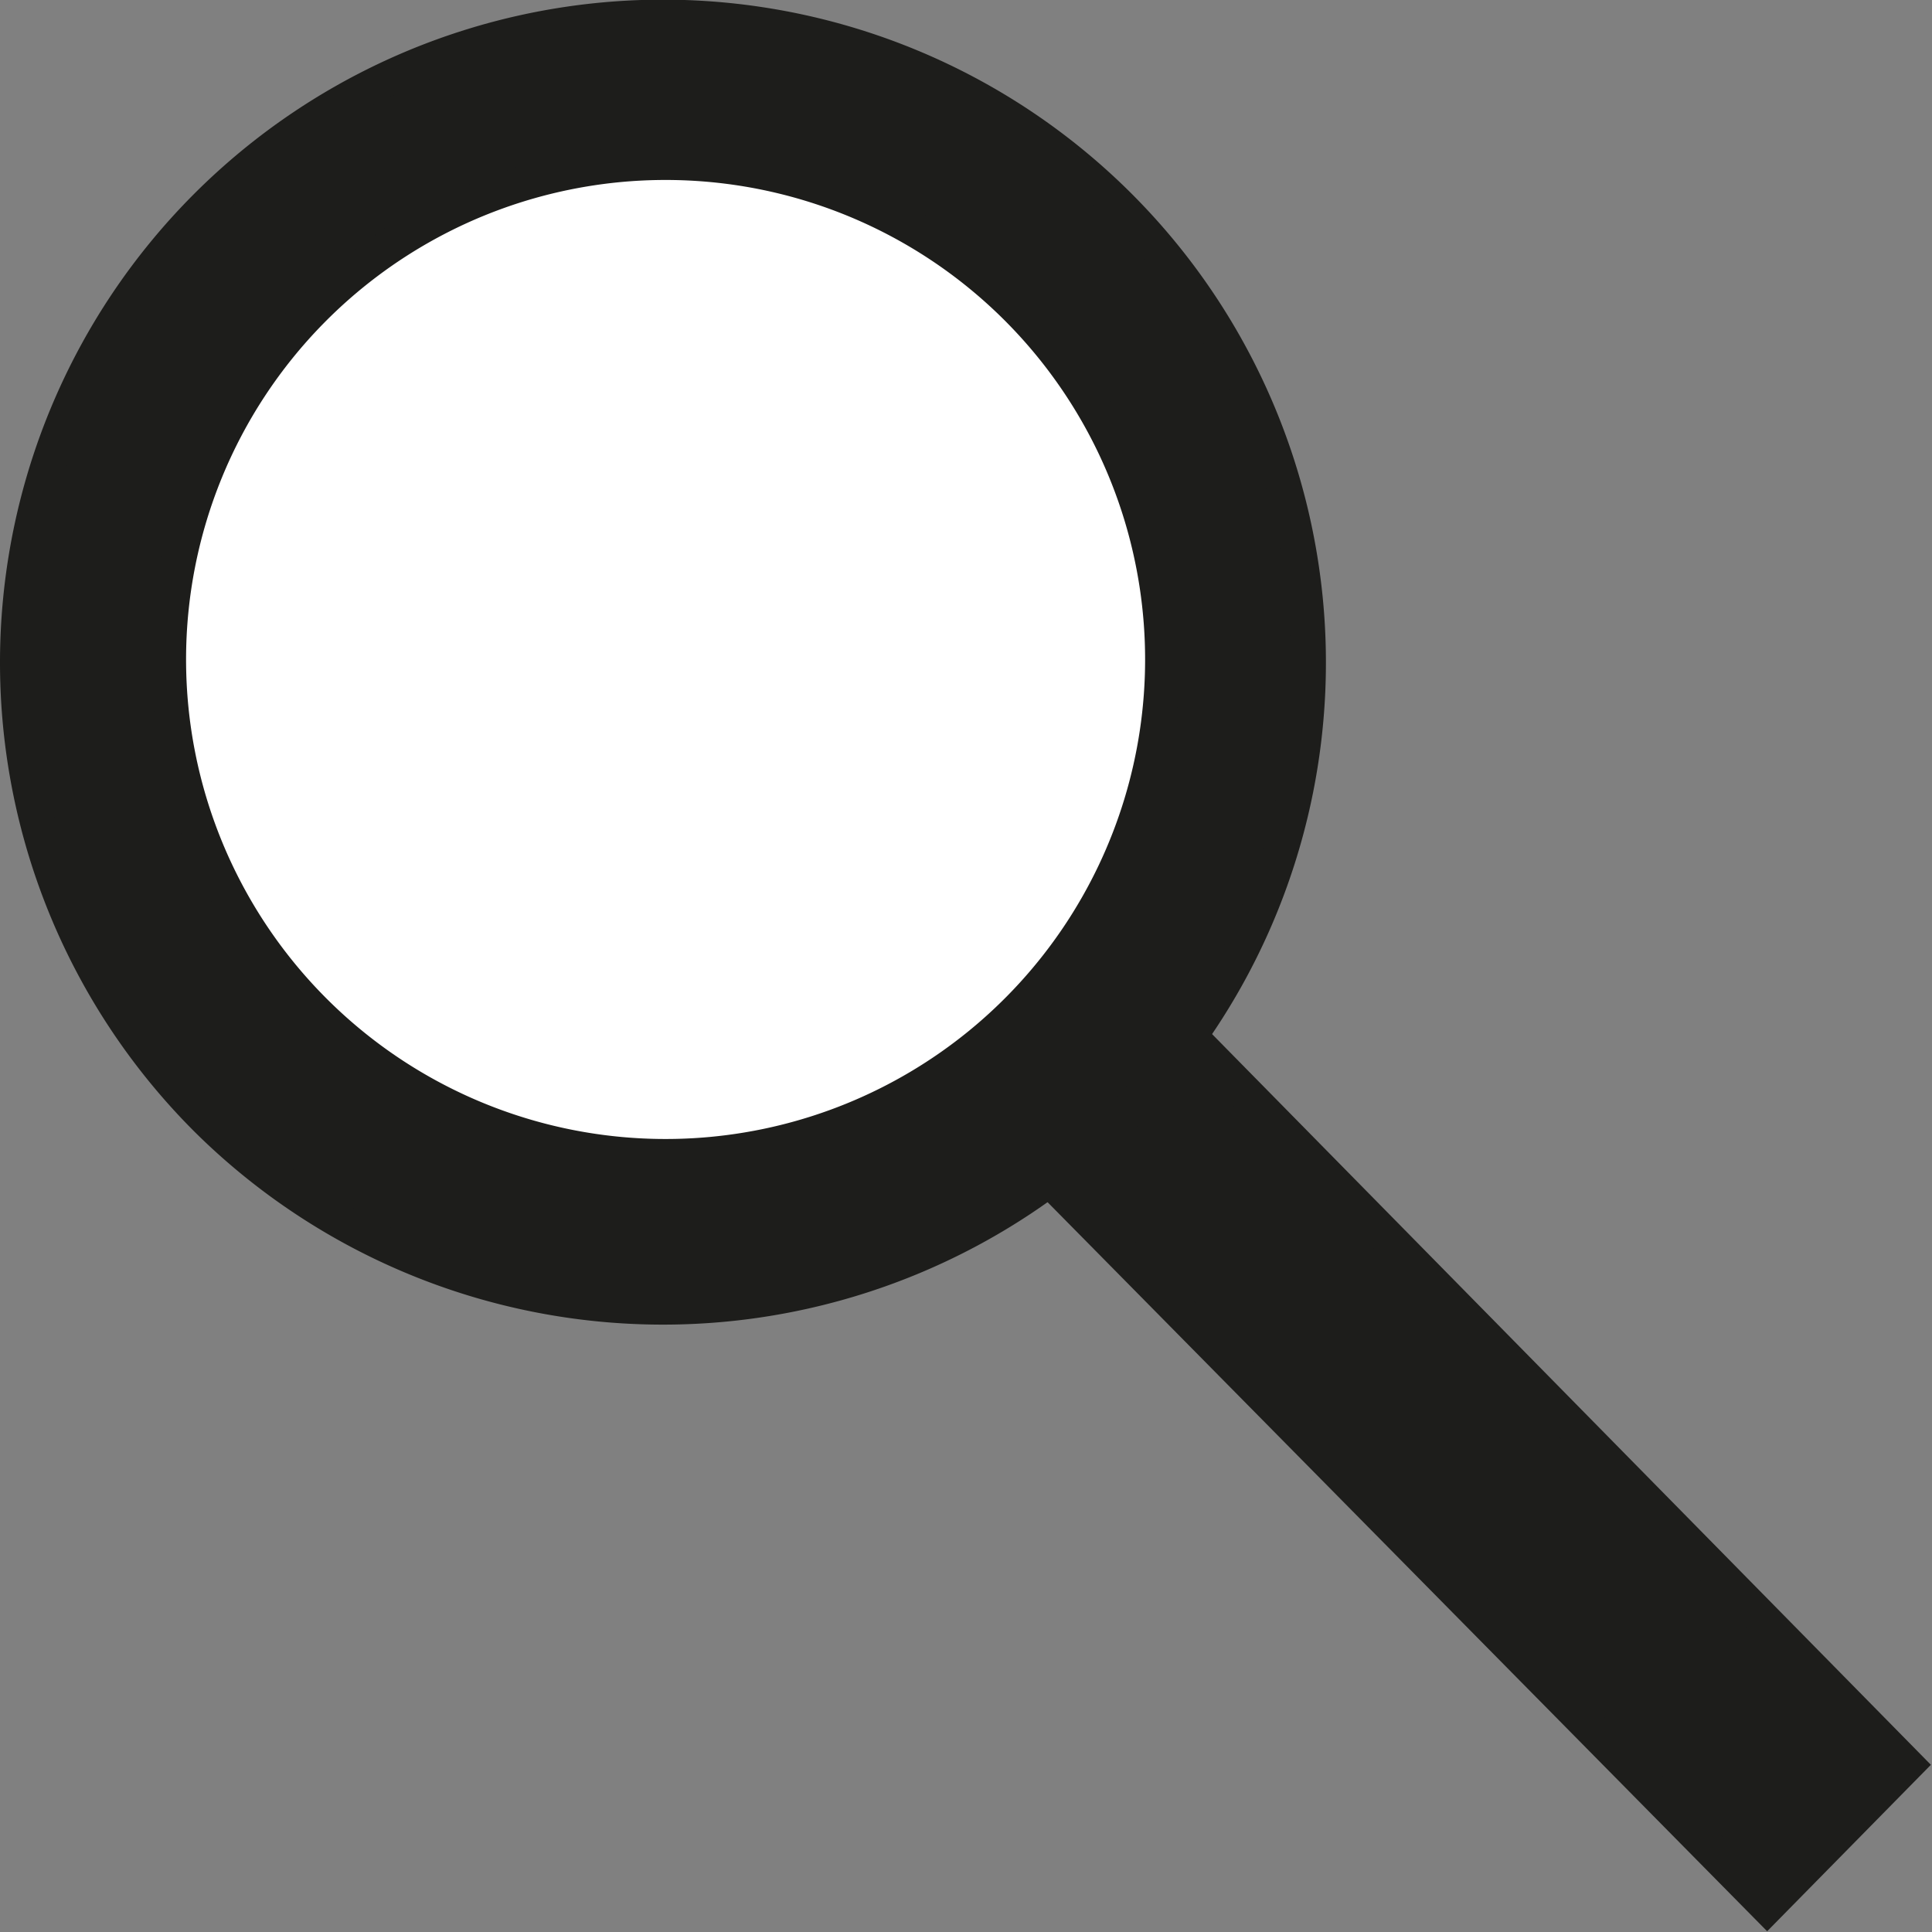 <svg xmlns="http://www.w3.org/2000/svg" viewBox="0 0 8.32 8.32"><rect x="0" y="0" width="8.32" height="8.32" fill="#808080" stroke="none"/><defs><style>.cls-1{fill:#fff;}.cls-2{fill:#1d1d1b;}.cls-3{fill:none;stroke:#1d1d1b;stroke-miterlimit:10;stroke-width:0.15px;}</style></defs><g id="Ebene_2" data-name="Ebene 2"><g id="Ebene_1-2" data-name="Ebene 1"><path class="cls-1" d="M2.85,5.24a2.4,2.4,0,1,0-2.4-2.4,2.4,2.4,0,0,0,2.4,2.4"/><polygon class="cls-2" points="4.58 5.14 7.61 8.21 8.21 7.6 5.18 4.53 4.58 5.14"/><polygon class="cls-3" points="4.58 5.14 5.19 4.53 8.21 7.6 7.61 8.21 4.58 5.14"/><path class="cls-2" d="M1.34,1.34a2.14,2.14,0,1,1,0,3,2.14,2.14,0,0,1,0-3M4.82,4.82a2.78,2.78,0,1,0-3.93,0,2.79,2.79,0,0,0,3.93,0"/><path class="cls-3" d="M1.34,1.34a2.14,2.14,0,1,1,0,3A2.14,2.14,0,0,1,1.34,1.34ZM4.82,4.82a2.78,2.78,0,1,0-3.93,0A2.79,2.79,0,0,0,4.82,4.82Z"/></g></g></svg>
